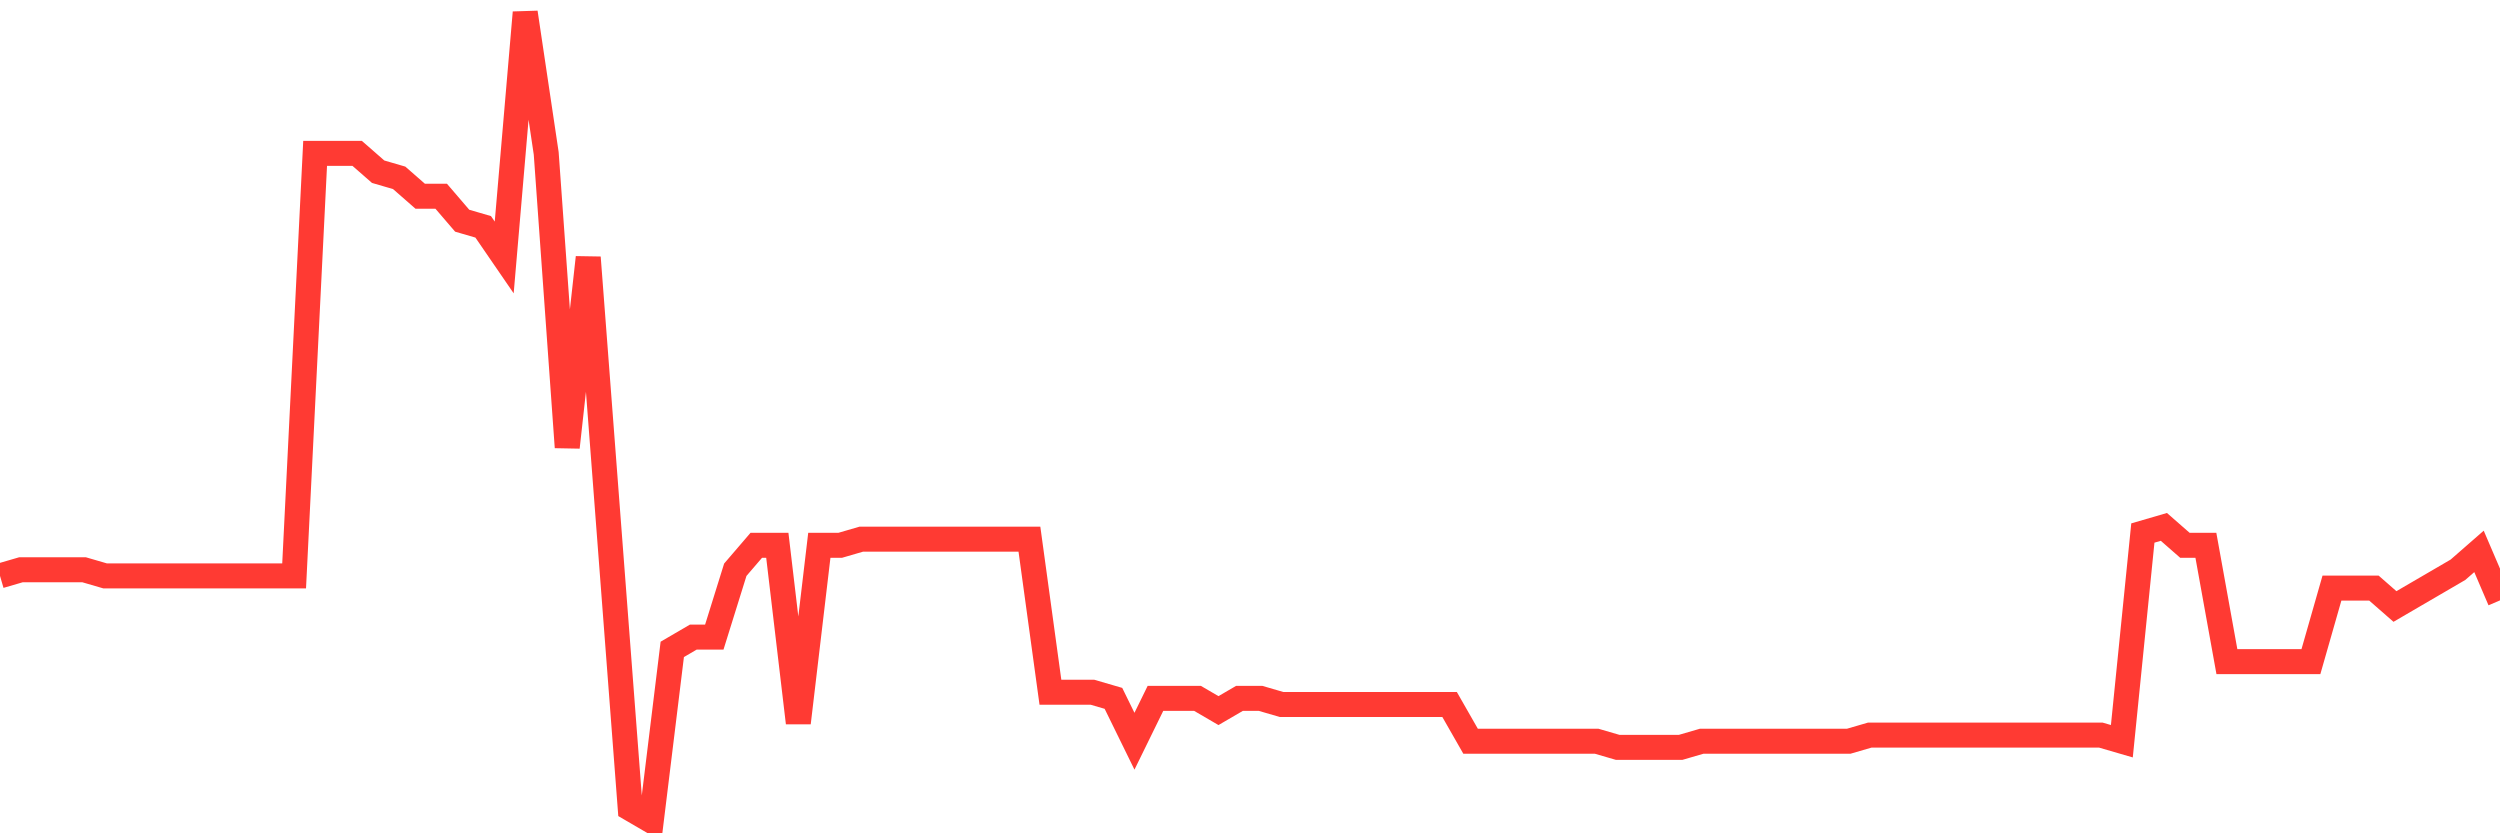 <svg
  xmlns="http://www.w3.org/2000/svg"
  xmlns:xlink="http://www.w3.org/1999/xlink"
  width="120"
  height="40"
  viewBox="0 0 120 40"
  preserveAspectRatio="none"
>
  <polyline
    points="0,27.642 1.008,27.348 2.017,27.348 3.025,27.348 4.034,27.348 5.042,27.642 6.05,27.642 7.059,27.642 8.067,27.642 9.076,27.642 10.084,27.642 11.092,27.642 12.101,27.642 13.109,27.642 14.118,27.642 15.126,7.361 16.134,7.361 17.143,7.361 18.151,8.242 19.16,8.536 20.168,9.418 21.176,9.418 22.185,10.594 23.193,10.888 24.202,12.358 25.21,0.6 26.218,7.361 27.227,21.47 28.235,12.358 29.244,25.585 30.252,38.812 31.261,39.4 32.269,31.17 33.277,30.582 34.286,30.582 35.294,27.348 36.303,26.173 37.311,26.173 38.319,34.697 39.328,26.173 40.336,26.173 41.345,25.879 42.353,25.879 43.361,25.879 44.37,25.879 45.378,25.879 46.387,25.879 47.395,25.879 48.403,25.879 49.412,25.879 50.42,33.227 51.429,33.227 52.437,33.227 53.445,33.521 54.454,35.579 55.462,33.521 56.471,33.521 57.479,33.521 58.487,34.109 59.496,33.521 60.504,33.521 61.513,33.815 62.521,33.815 63.529,33.815 64.538,33.815 65.546,33.815 66.555,33.815 67.563,33.815 68.571,33.815 69.58,33.815 70.588,35.579 71.597,35.579 72.605,35.579 73.613,35.579 74.622,35.579 75.63,35.579 76.639,35.579 77.647,35.873 78.655,35.873 79.664,35.873 80.672,35.873 81.681,35.579 82.689,35.579 83.697,35.579 84.706,35.579 85.714,35.579 86.723,35.579 87.731,35.579 88.739,35.579 89.748,35.285 90.756,35.285 91.765,35.285 92.773,35.285 93.782,35.285 94.79,35.285 95.798,35.285 96.807,35.285 97.815,35.285 98.824,35.285 99.832,35.285 100.84,35.285 101.849,35.579 102.857,25.585 103.866,25.291 104.874,26.173 105.882,26.173 106.891,31.758 107.899,31.758 108.908,31.758 109.916,31.758 110.924,31.758 111.933,28.23 112.941,28.23 113.95,28.23 114.958,29.112 115.966,28.524 116.975,27.936 117.983,27.348 118.992,26.467 120,28.818"
    fill="none"
    stroke="#ff3a33"
    stroke-width="1.2"
  >
  </polyline>
</svg>